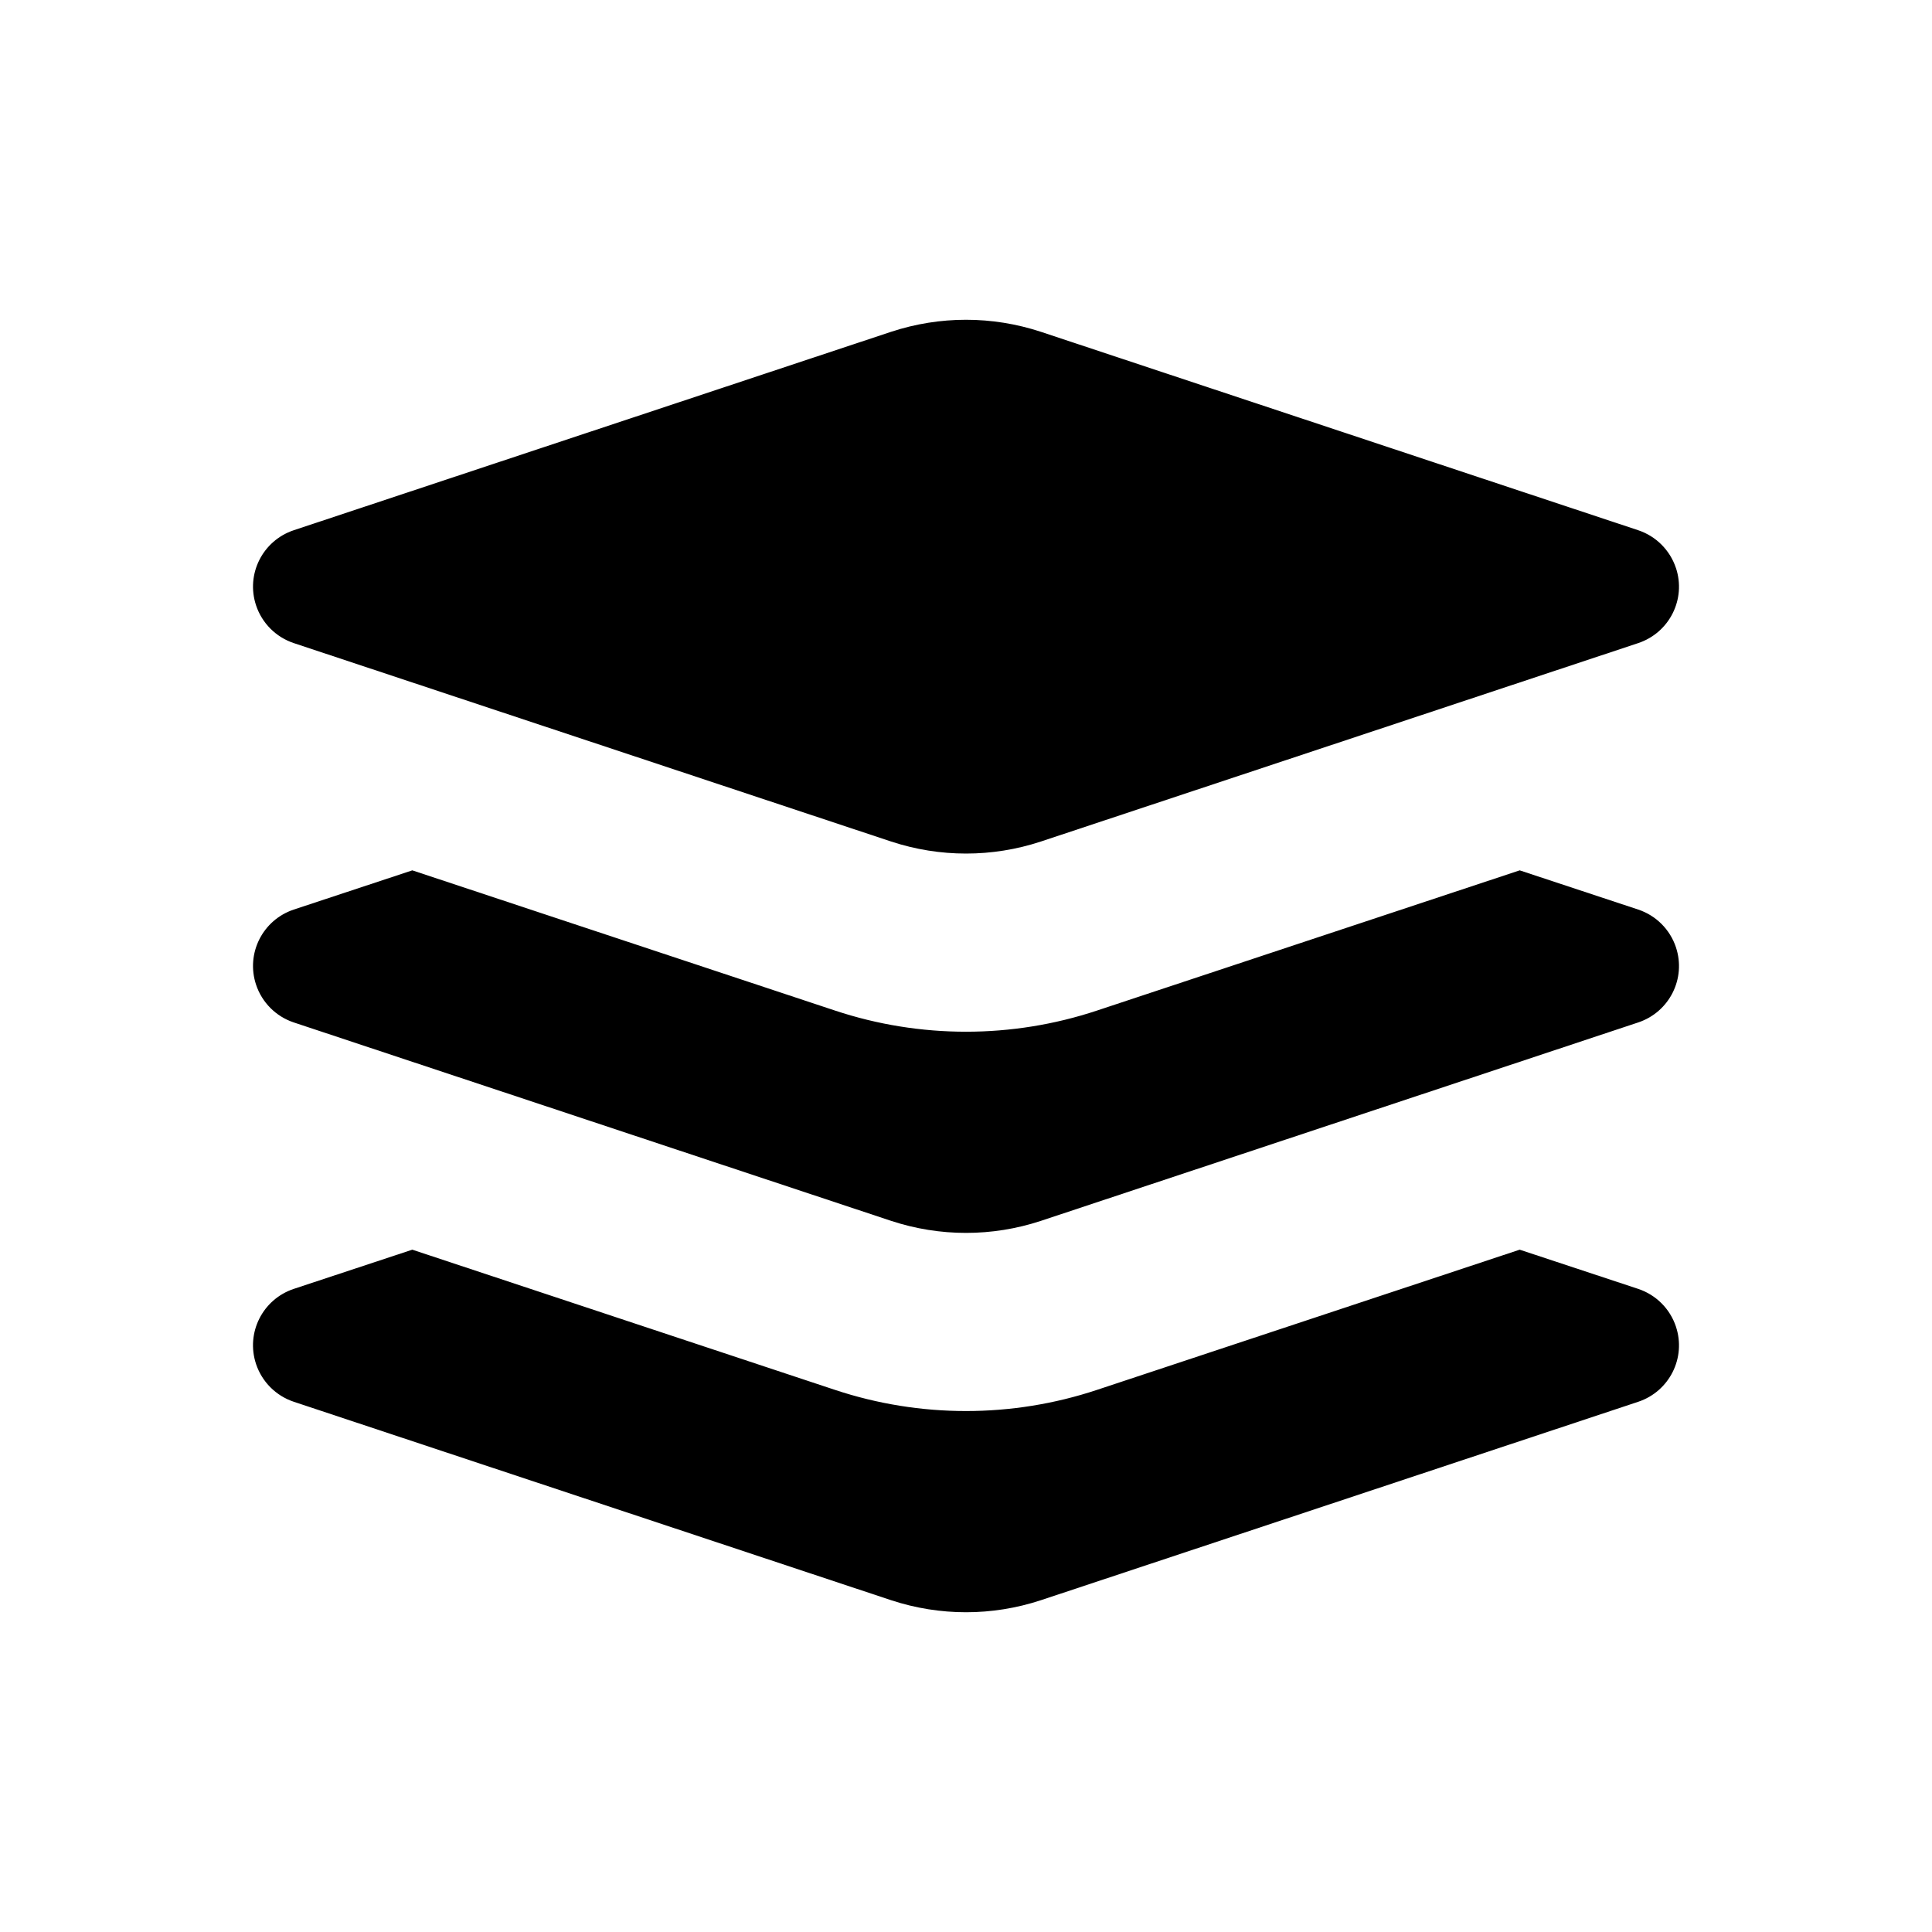 <?xml version="1.0" encoding="UTF-8"?>
<!-- Uploaded to: SVG Repo, www.svgrepo.com, Generator: SVG Repo Mixer Tools -->
<svg fill="#000000" width="800px" height="800px" version="1.1" viewBox="144 144 512 512" xmlns="http://www.w3.org/2000/svg">
 <g>
  <path d="m588.14 495.57c2.754 8.266-1.73 17.16-9.996 19.918l-158.3 52.586c-12.91 4.25-26.766 4.25-39.676 0l-158.31-52.59c-4.723-1.574-8.426-5.273-10-9.996-2.754-8.266 1.73-17.16 9.996-19.918l31.41-10.391 112.02 37.156c22.516 7.477 46.918 7.477 69.43 0l112.02-37.156 31.41 10.391c4.727 1.574 8.426 5.273 10 10z"/>
  <path d="m588.14 395.04c2.754 8.266-1.73 17.16-9.996 19.918l-158.3 52.586c-12.91 4.25-26.766 4.25-39.676 0l-158.31-52.586c-4.723-1.574-8.422-5.273-9.996-9.996-2.754-8.266 1.73-17.16 9.996-19.918l31.41-10.391 112.02 37.156c22.516 7.477 46.918 7.477 69.43 0l112.02-37.156 31.41 10.391c4.723 1.574 8.422 5.273 9.996 9.996z"/>
  <path d="m588.14 294.51c2.754 8.266-1.73 17.16-9.996 19.918l-158.3 52.586c-12.91 4.25-26.766 4.25-39.676 0l-158.31-52.586c-4.723-1.574-8.422-5.273-9.996-9.996-2.754-8.266 1.73-17.16 9.996-19.918l158.3-52.586c12.91-4.25 26.766-4.25 39.676 0l158.3 52.586c4.727 1.574 8.426 5.273 10 9.996z"/>
 </g>
</svg>